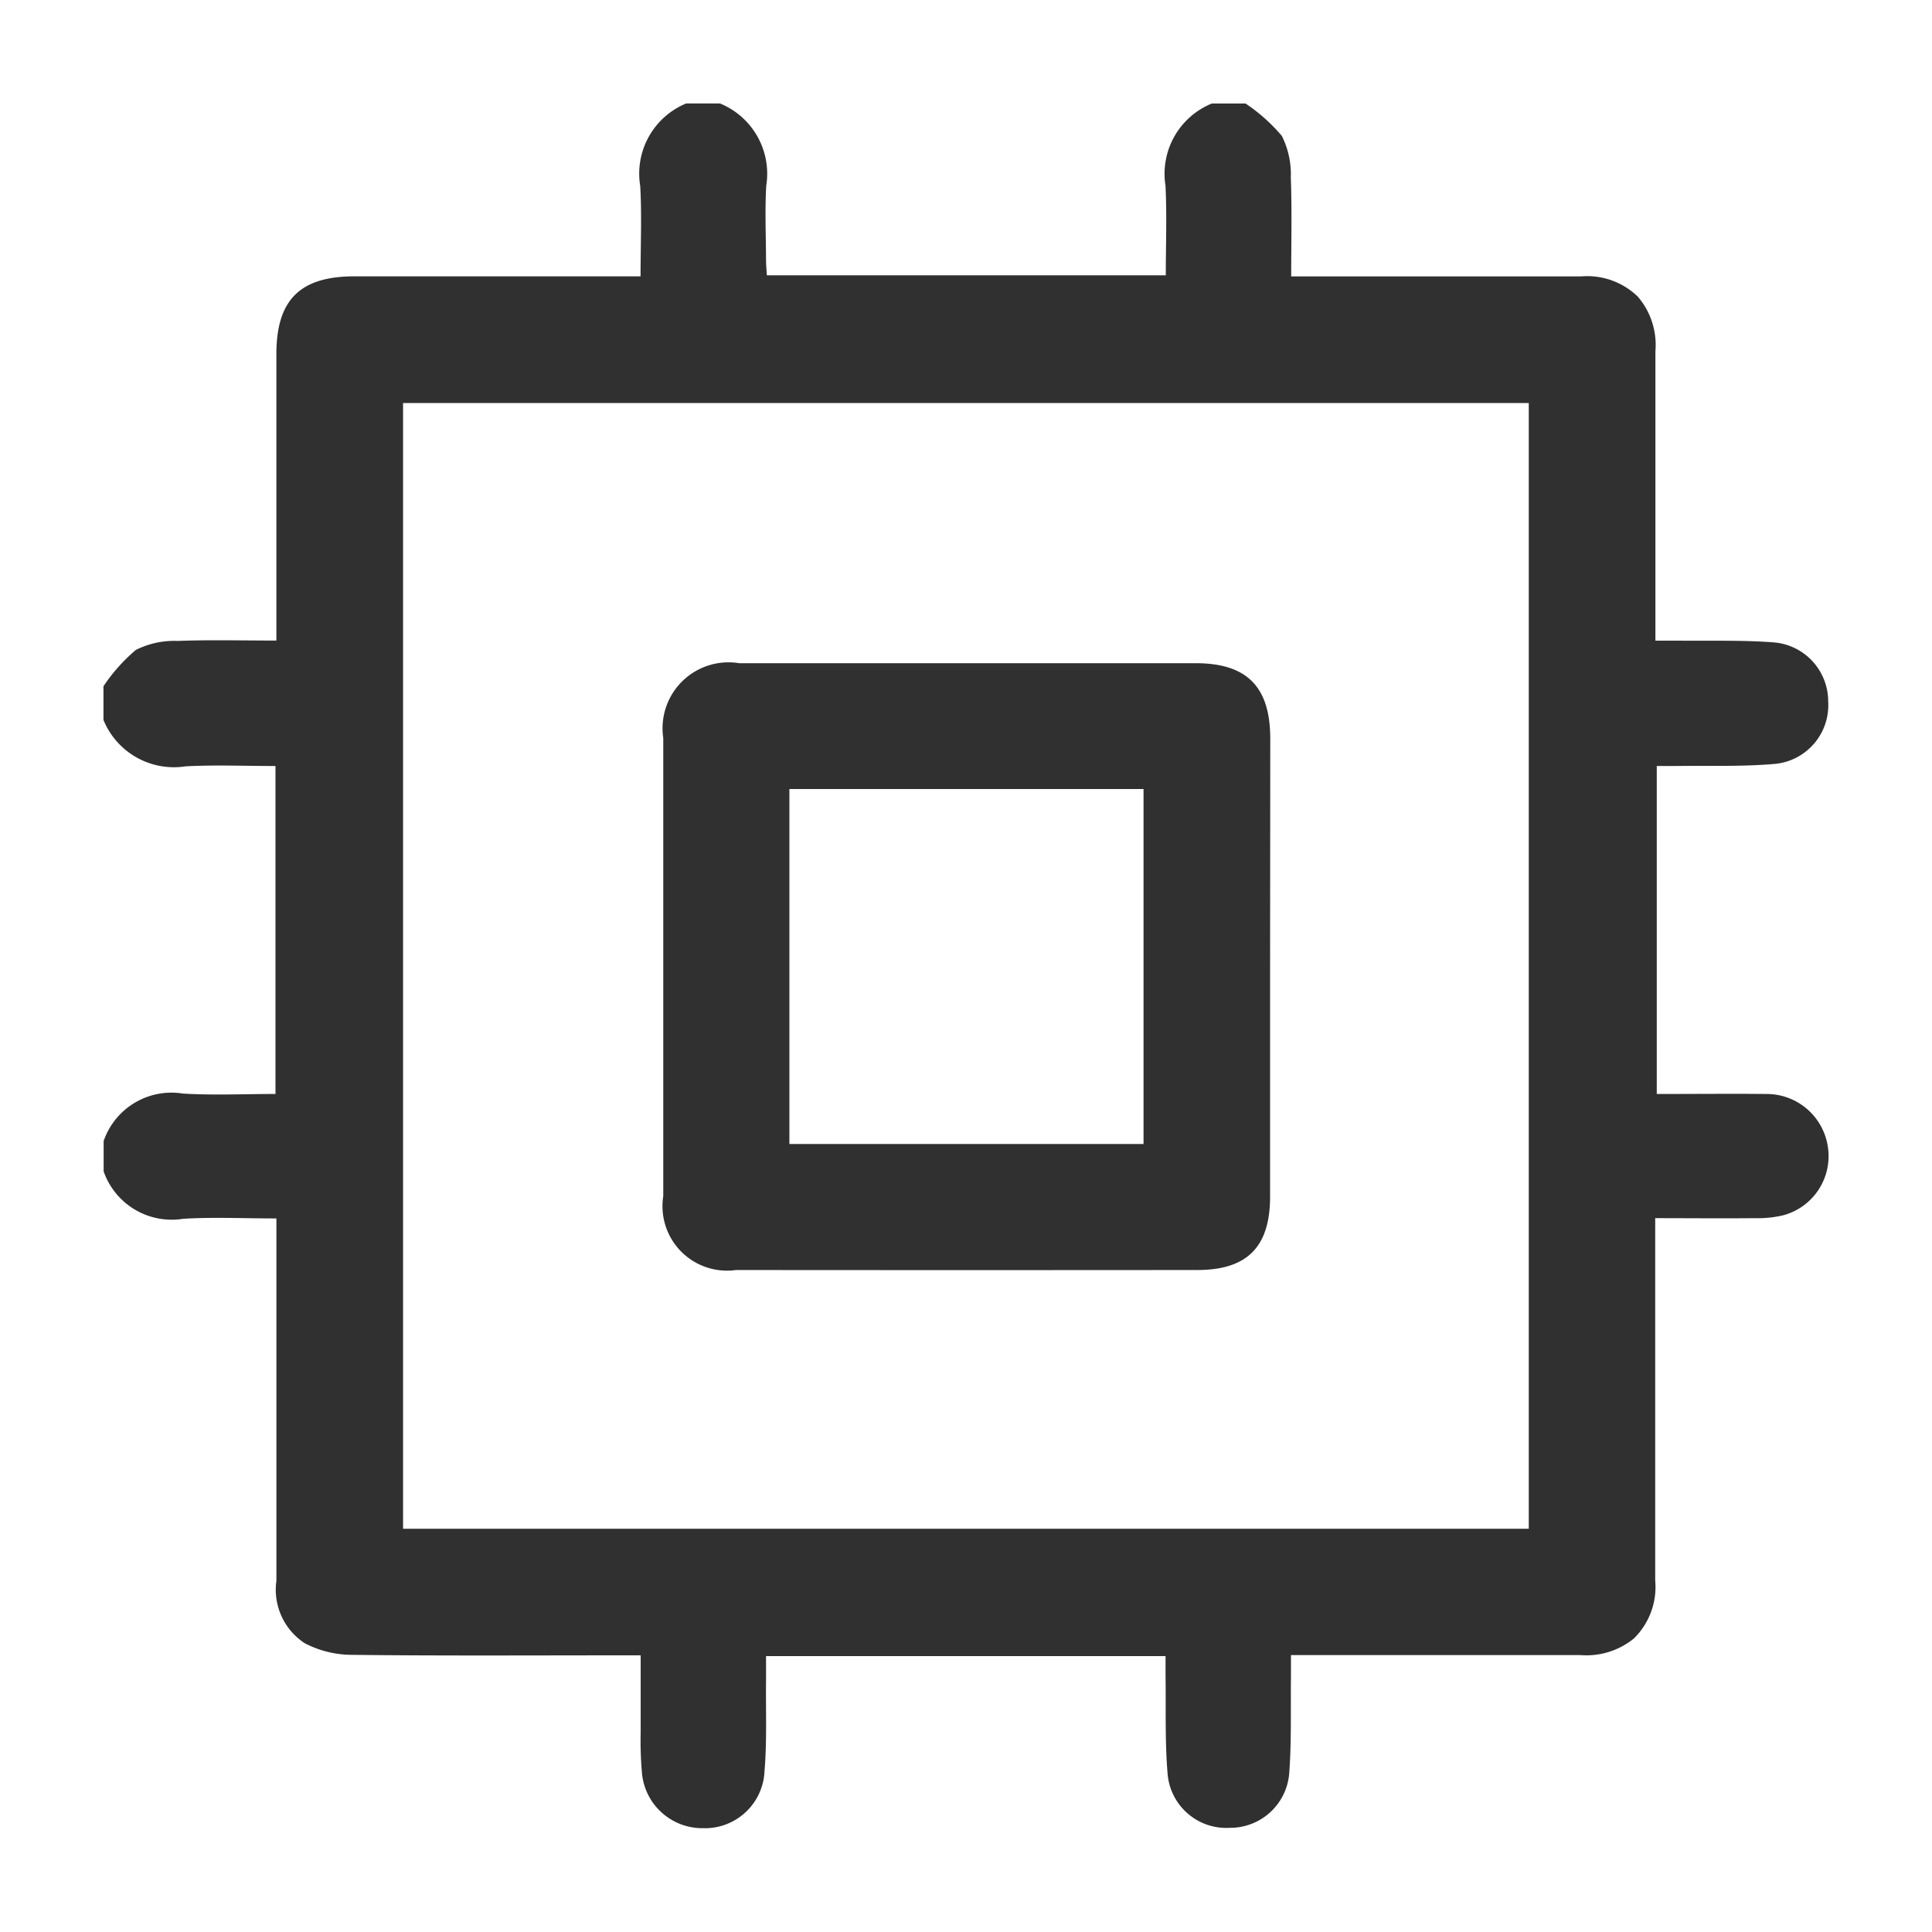 <svg xmlns="http://www.w3.org/2000/svg" width="56" height="56" viewBox="0 0 56 56">
                                <g id="icon_pro_cata_5" transform="translate(-907 -558)">
                                    <rect id="矩形_34" data-name="矩形 34" width="56" height="56" transform="translate(907 558)" fill="#303030" opacity="0"></rect>
                                    <path id="路径_88" data-name="路径 88" d="M202.035-54.091h.976a5.077,5.077,0,0,1,1.052.938,2.487,2.487,0,0,1,.261,1.21c.035.937.011,1.876.011,2.864h.64q3.88,0,7.761,0a2.106,2.106,0,0,1,1.647.587,2.151,2.151,0,0,1,.509,1.581q0,3.88,0,7.761v.628c.249,0,.439,0,.629,0,.927.011,1.857-.019,2.779.049a1.716,1.716,0,0,1,1.6,1.717,1.709,1.709,0,0,1-1.553,1.808c-.953.082-1.916.046-2.875.06-.186,0-.372,0-.541,0v9.507c1.1,0,2.153-.011,3.209,0a1.793,1.793,0,0,1,1.751,1.535,1.774,1.774,0,0,1-1.288,1.979,3.139,3.139,0,0,1-.817.085c-.954.01-1.909,0-2.9,0v.645q0,4.929,0,9.86a2.088,2.088,0,0,1-.621,1.681,2.183,2.183,0,0,1-1.544.479q-3.88,0-7.762,0h-.631c0,.246,0,.436,0,.627-.012.927.019,1.856-.049,2.779a1.714,1.714,0,0,1-1.714,1.6,1.707,1.707,0,0,1-1.811-1.549c-.082-.953-.046-1.916-.061-2.875,0-.186,0-.373,0-.553H189.113c0,.255,0,.479,0,.7-.01.878.029,1.761-.044,2.633A1.728,1.728,0,0,1,187.287-4.1a1.757,1.757,0,0,1-1.775-1.655,10.737,10.737,0,0,1-.033-1.121c0-.726,0-1.453,0-2.234h-.635c-2.587,0-5.174.016-7.761-.015a2.962,2.962,0,0,1-1.34-.336,1.851,1.851,0,0,1-.822-1.812q0-4.954,0-9.909v-.592c-.952,0-1.831-.042-2.7.01a2.09,2.09,0,0,1-2.308-1.374v-.879a2.079,2.079,0,0,1,2.3-1.376c.887.053,1.778.011,2.681.011v-9.506c-.884,0-1.743-.035-2.6.009a2.207,2.207,0,0,1-2.386-1.344V-37.2a5.077,5.077,0,0,1,.938-1.052,2.476,2.476,0,0,1,1.21-.261c.936-.036,1.875-.011,2.864-.011v-.638q0-3.83,0-7.661c0-1.575.682-2.257,2.258-2.258q3.855,0,7.71,0h.588c0-.931.039-1.778-.01-2.62a2.2,2.2,0,0,1,1.334-2.392h.976a2.2,2.2,0,0,1,1.343,2.384c-.041.713-.009,1.43-.006,2.145,0,.154.016.308.024.454H200.7c0-.886.035-1.744-.009-2.6A2.2,2.2,0,0,1,202.035-54.091ZM178.592-12.78h32.629V-45.408H178.592Zm25.131-16.266q0,3.319,0,6.638c0,1.459-.662,2.128-2.107,2.129q-6.686.006-13.373,0a1.87,1.87,0,0,1-2.109-2.143q0-6.637,0-13.276a1.913,1.913,0,0,1,2.2-2.17h13.227c1.49,0,2.165.68,2.167,2.183Q203.726-32.365,203.723-29.046ZM189.79-34.221v10.29h10.265v-10.29Z" transform="translate(740.091 615.091)" fill="#303030"></path>
                                </g>
                            </svg>
